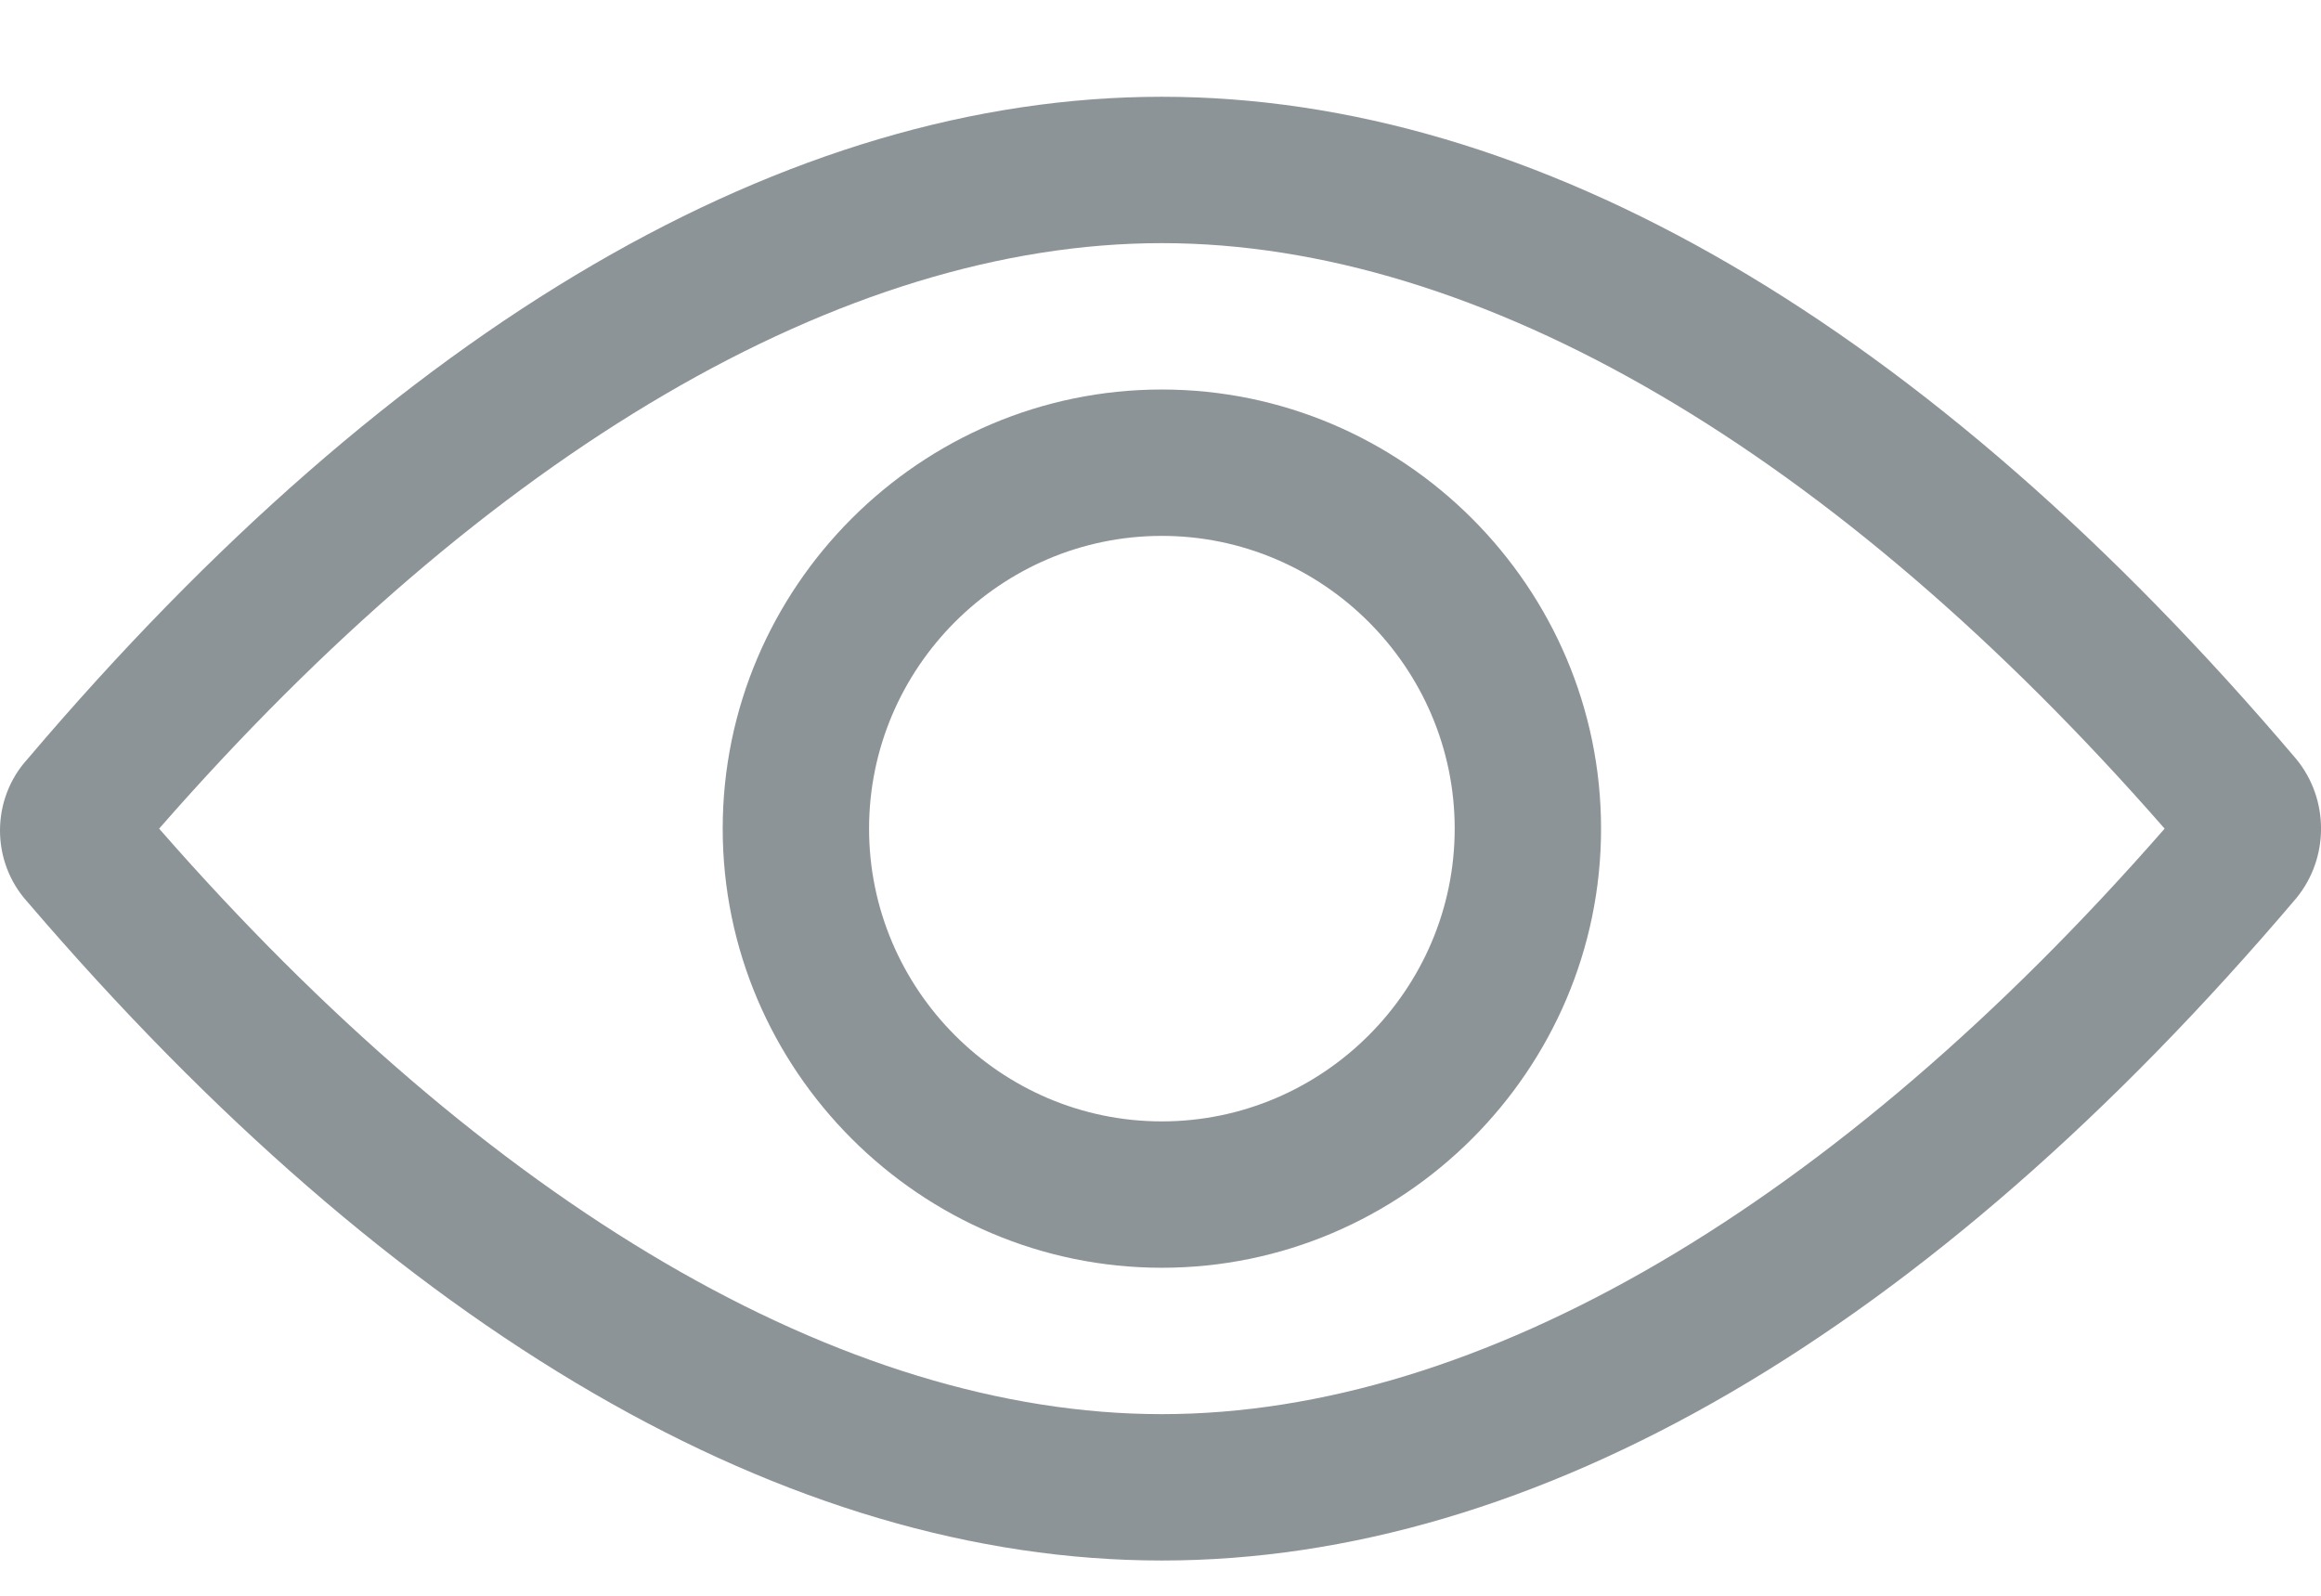 <svg width="16" height="11" viewBox="0 0 16 11" fill="none" xmlns="http://www.w3.org/2000/svg">
<path fill-rule="evenodd" clip-rule="evenodd" d="M15.83 5.233C13.282 2.231 10.583 0.667 8.009 0.667C5.436 0.667 2.737 2.231 0.189 5.233C-0.063 5.51 -0.063 5.939 0.189 6.217C2.737 9.193 5.436 10.757 8.009 10.757C10.583 10.757 13.282 9.193 15.83 6.191C16.057 5.914 16.057 5.51 15.83 5.233ZM8.009 9.748C5.815 9.748 3.368 8.31 1.097 5.712C3.368 3.114 5.815 1.676 8.009 1.676C10.204 1.676 12.651 3.114 14.922 5.712C12.651 8.31 10.204 9.748 8.009 9.748ZM8.009 2.685C6.345 2.685 4.982 4.047 4.982 5.712C4.982 7.377 6.345 8.739 8.009 8.739C9.674 8.739 11.037 7.377 11.037 5.712C11.037 4.047 9.674 2.685 8.009 2.685ZM8.009 7.73C6.899 7.73 5.991 6.822 5.991 5.712C5.991 4.602 6.899 3.694 8.009 3.694C9.119 3.694 10.028 4.602 10.028 5.712C10.028 6.822 9.119 7.73 8.009 7.73Z" fill="#8D9498"/>
</svg>
